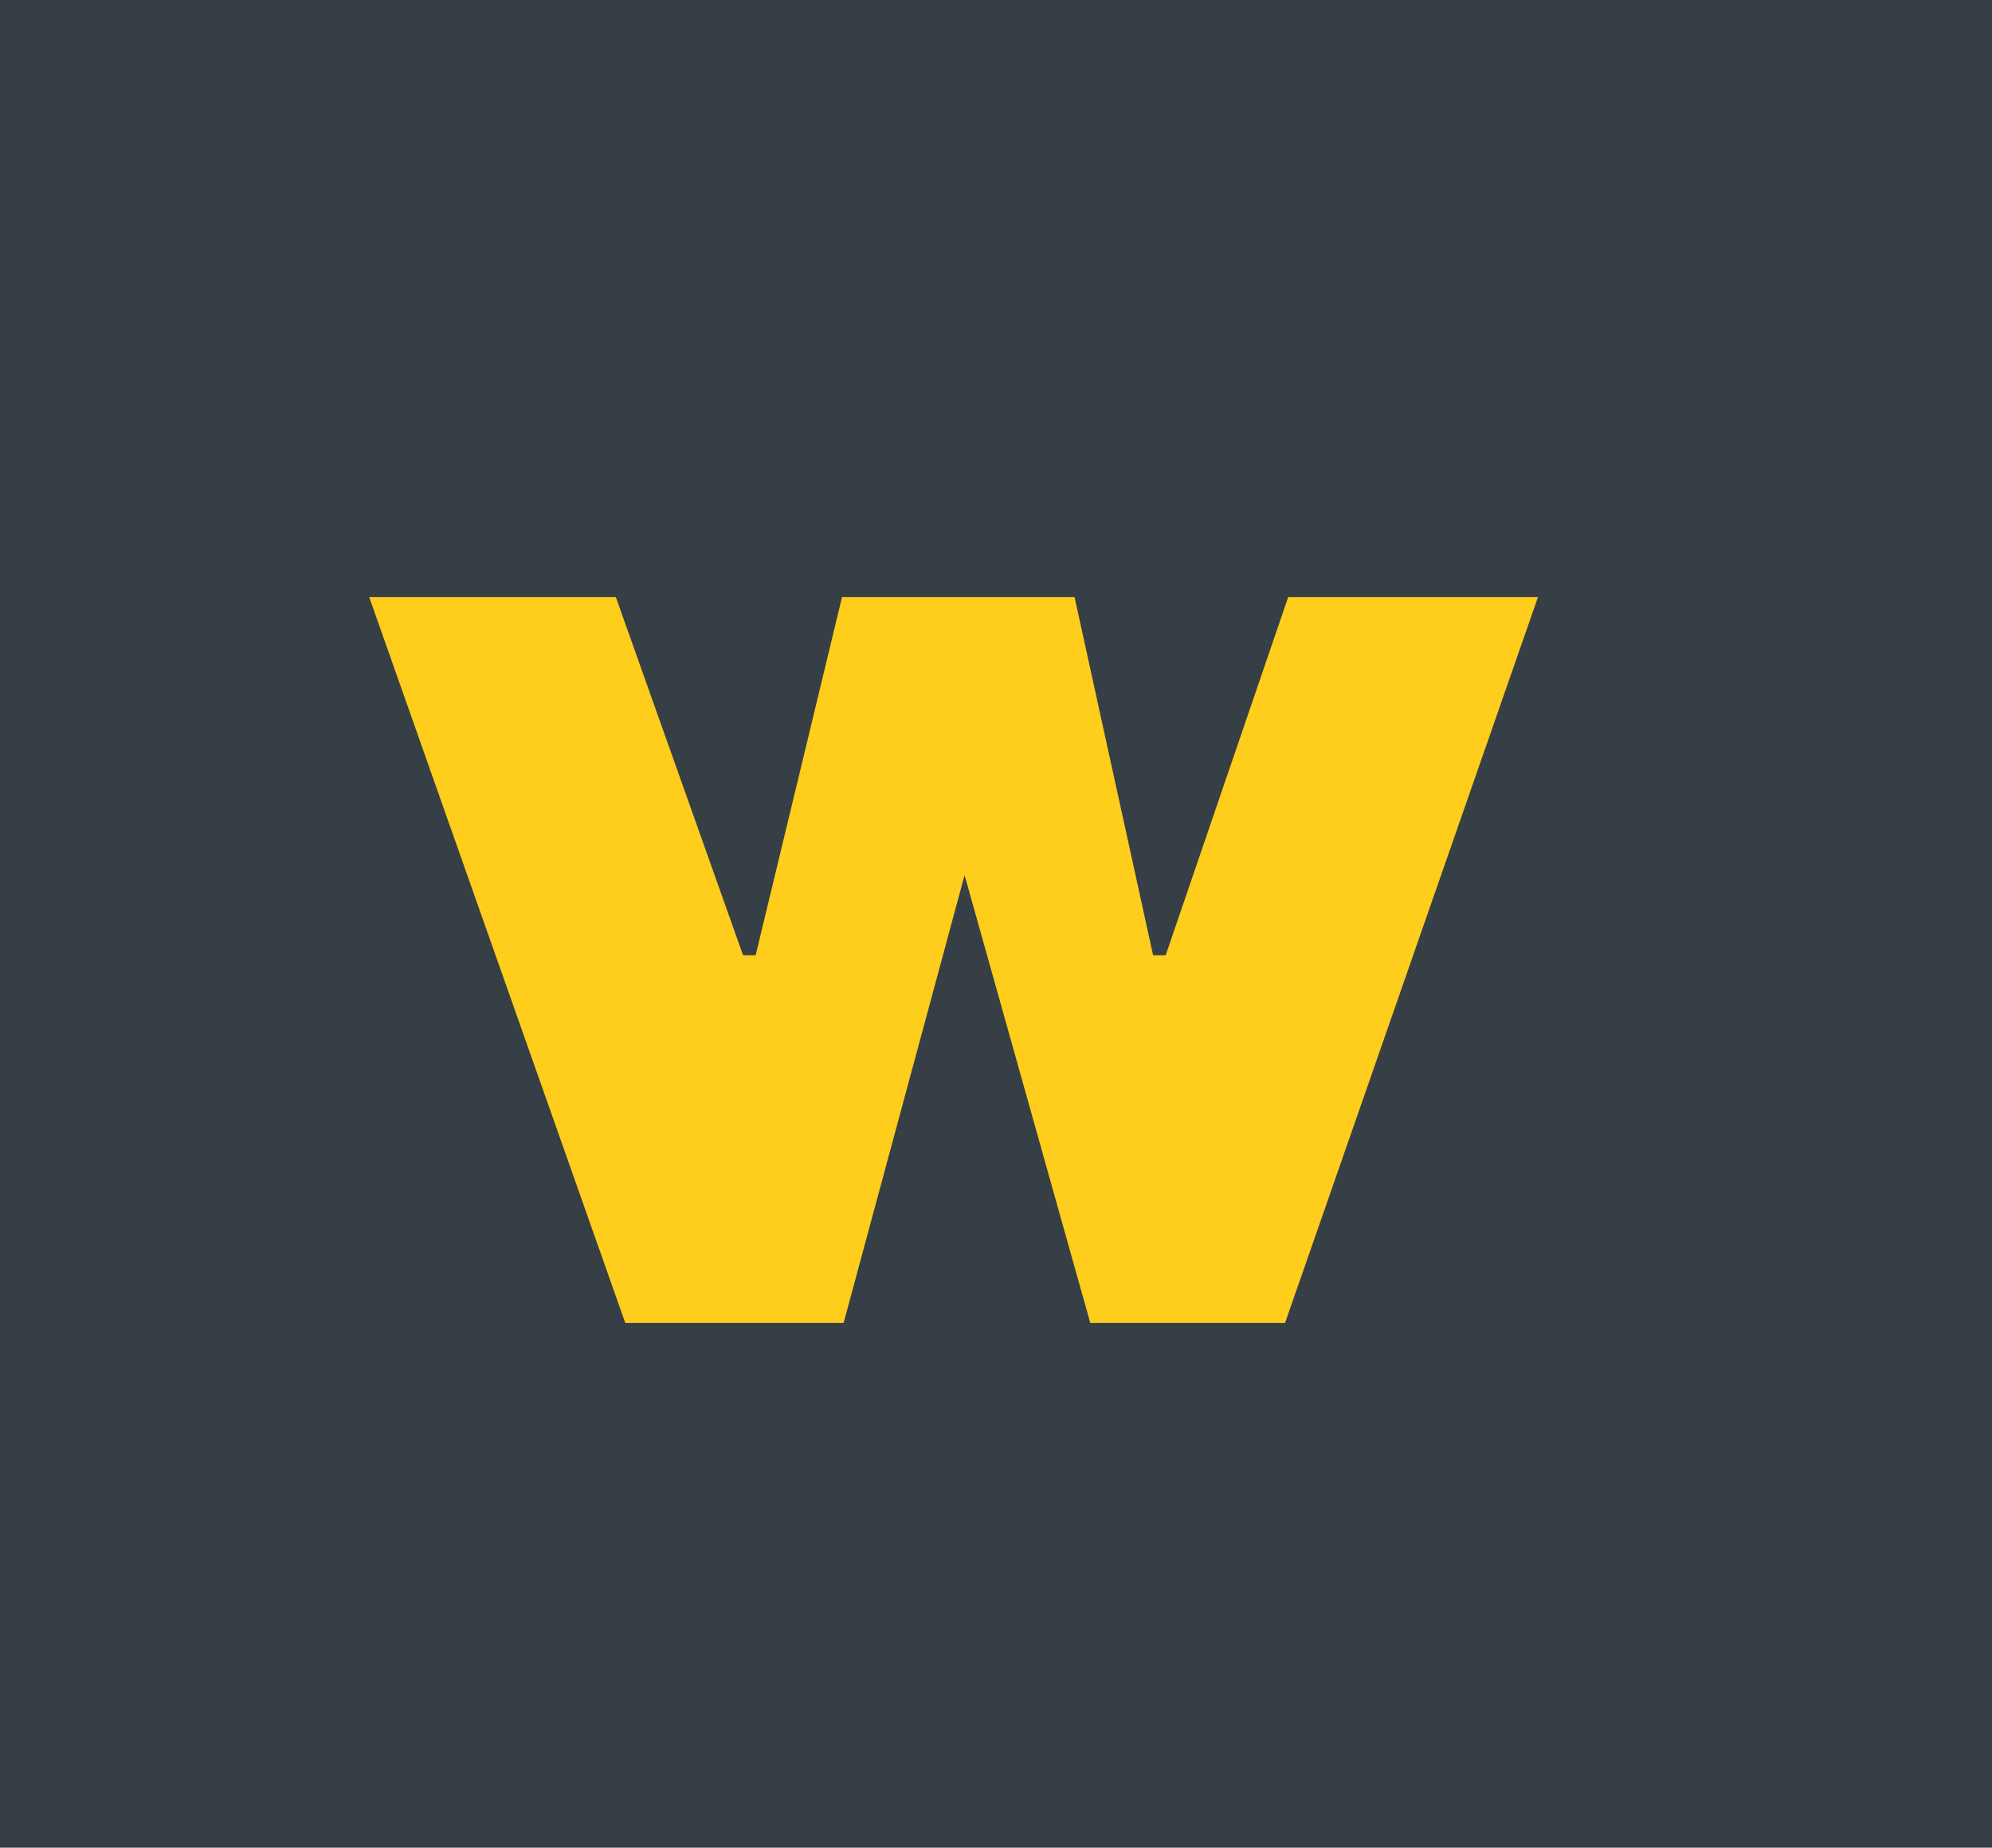 <?xml version="1.0" encoding="UTF-8"?>
<svg xmlns="http://www.w3.org/2000/svg" id="Ebene_1" data-name="Ebene 1" viewBox="0 0 126.8 117.6">
  <defs>
    <style>
      .cls-1 {
        fill: #ffcd1c;
      }

      .cls-2 {
        fill: #363f45;
      }
    </style>
  </defs>
  <rect class="cls-2" width="126.8" height="117.6"></rect>
  <polygon class="cls-1" points="53.6 38 48.1 60.8 47.3 60.8 39.2 38 23.5 38 39.8 84.2 53.7 84.2 61.4 55.7 69.4 84.2 81.8 84.2 97.9 38 82 38 74.2 60.8 73.4 60.8 68.4 38 53.6 38"></polygon>
</svg>
